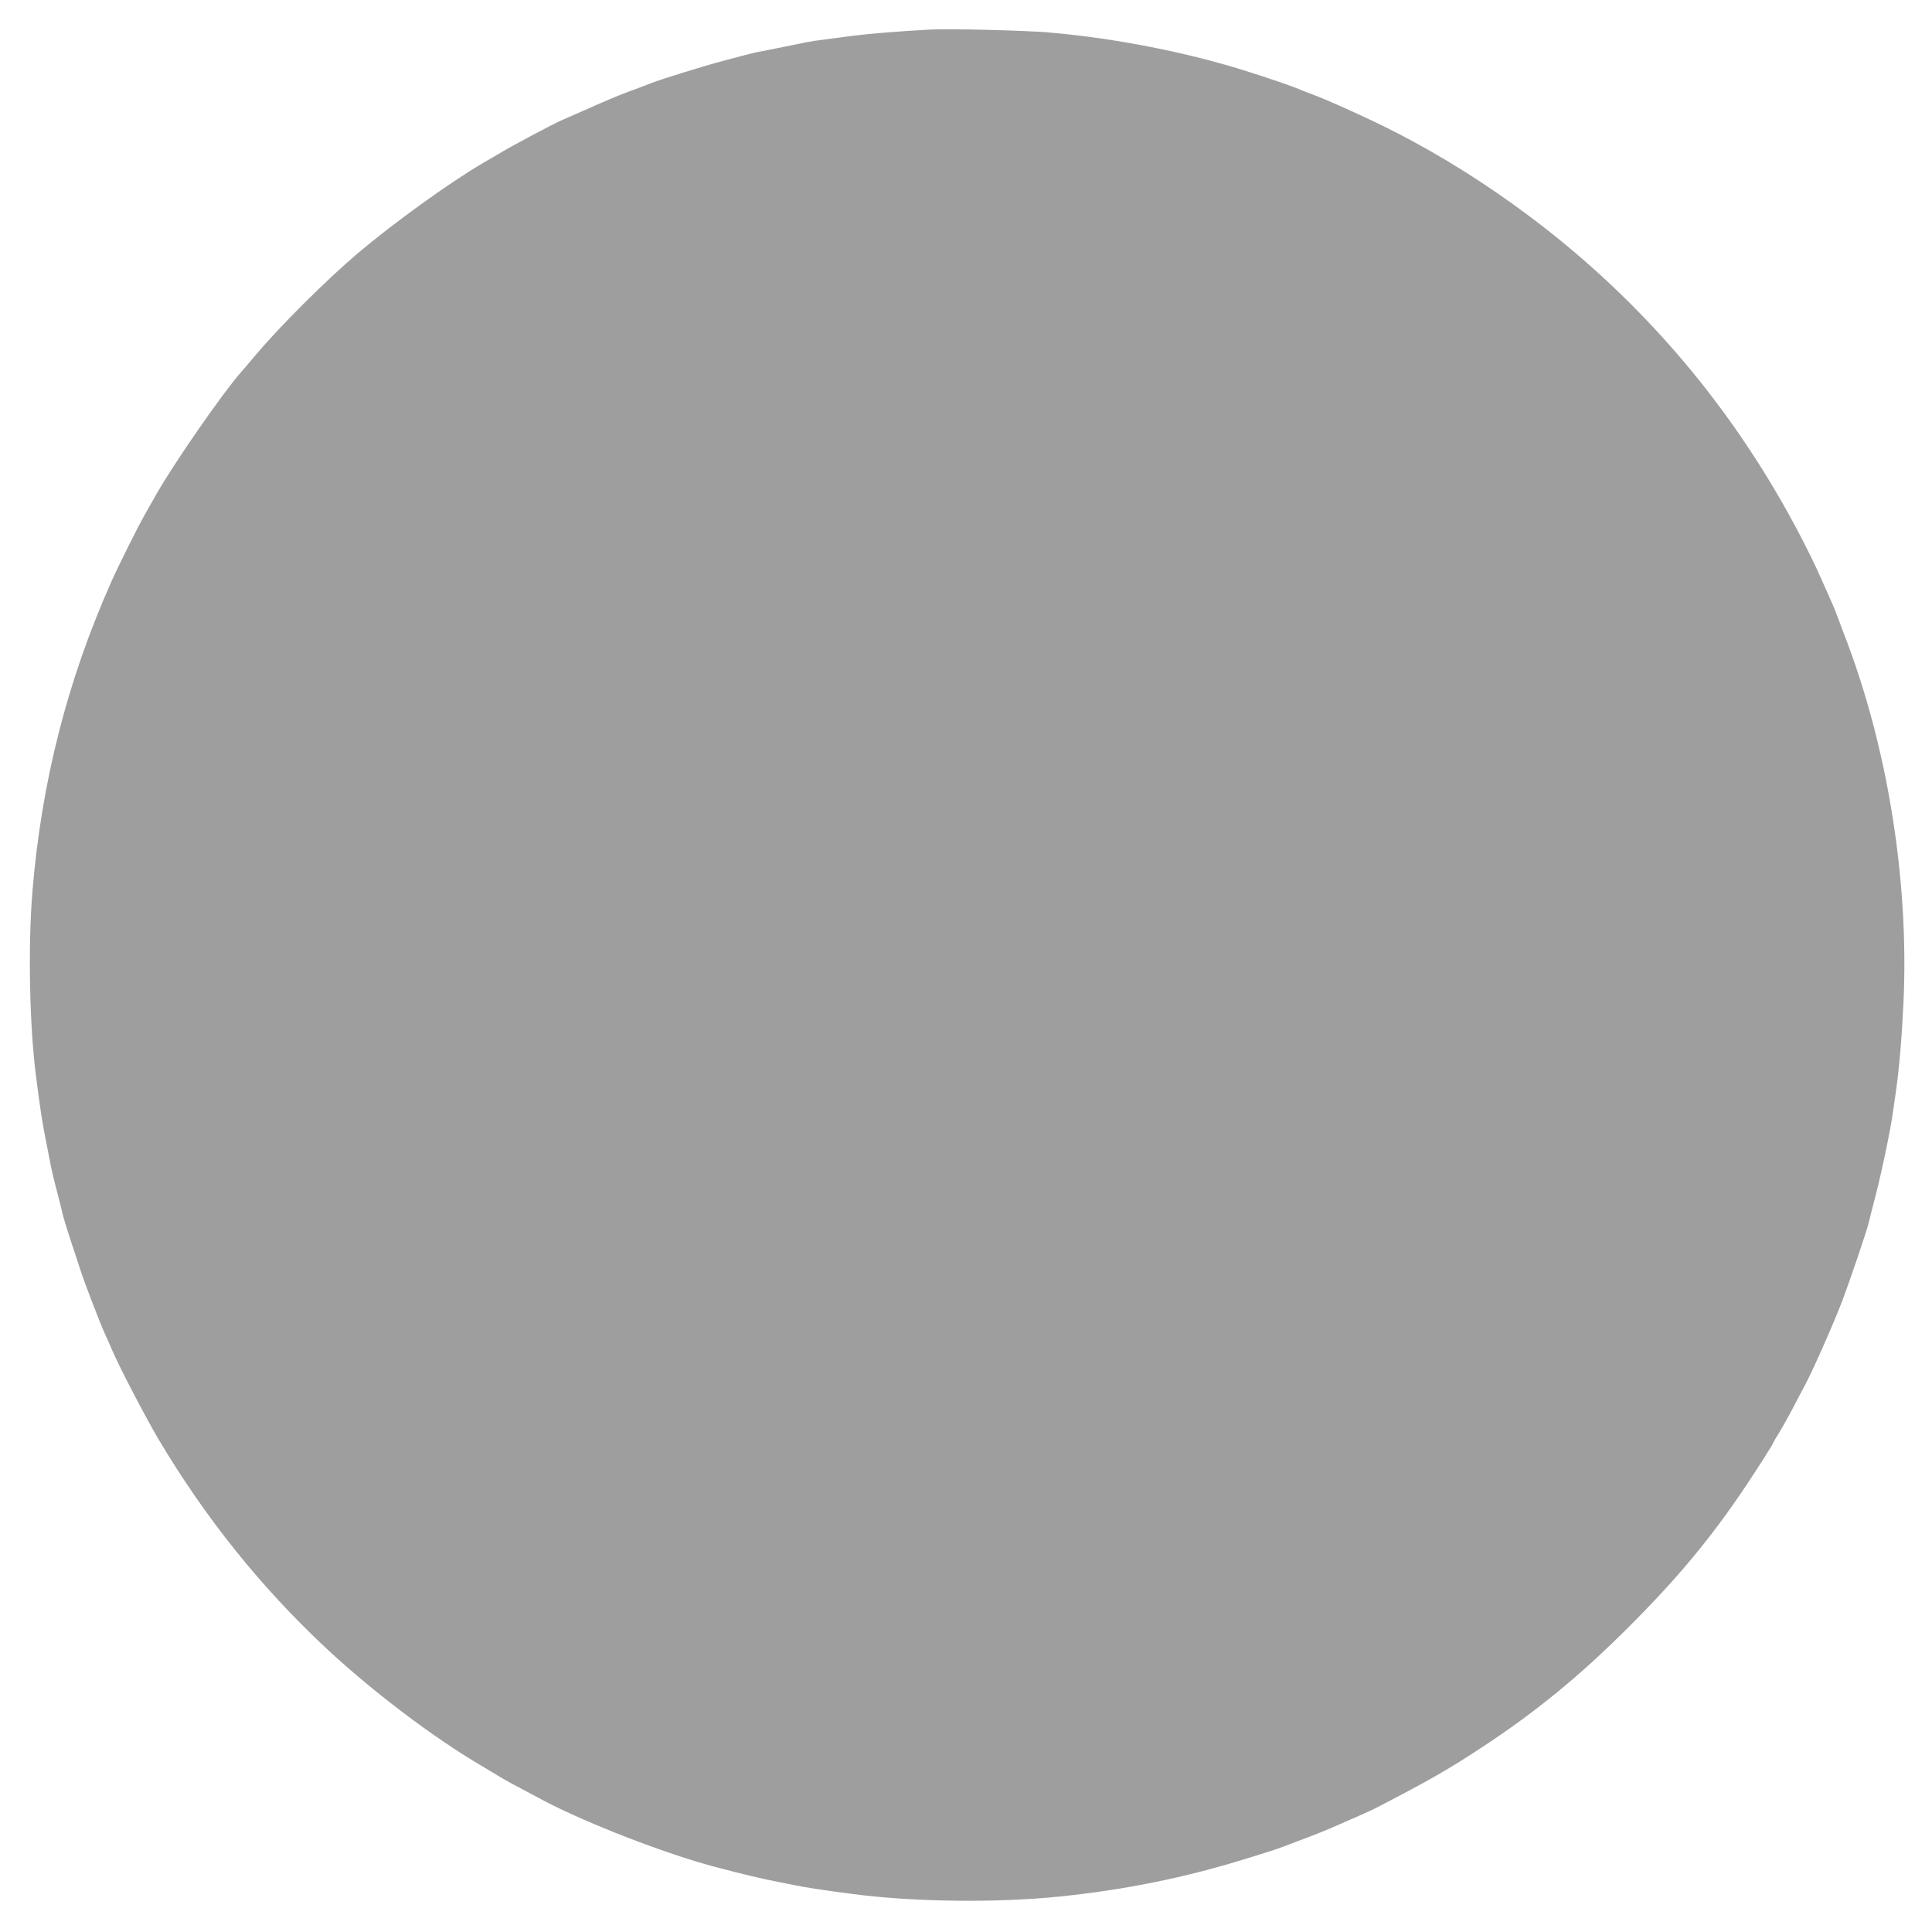 <?xml version="1.0" standalone="no"?>
<!DOCTYPE svg PUBLIC "-//W3C//DTD SVG 20010904//EN"
 "http://www.w3.org/TR/2001/REC-SVG-20010904/DTD/svg10.dtd">
<svg version="1.0" xmlns="http://www.w3.org/2000/svg"
 width="1280pt" height="1280pt" viewBox="0 0 1280 1280"
 preserveAspectRatio="xMidYMid meet">
<g transform="translate(0,1280) scale(0.1,-0.1)"
fill="#9e9e9e" stroke="none">
<path d="M6160 12604 c-203 -11 -399 -27 -500 -40 -63 -8 -150 -19 -193 -25
-42 -5 -99 -14 -125 -19 -26 -6 -72 -15 -102 -21 -30 -6 -73 -15 -95 -19 -22
-4 -65 -13 -95 -19 -30 -5 -82 -17 -115 -26 -33 -9 -100 -27 -150 -40 -118
-31 -397 -117 -477 -148 -35 -14 -101 -39 -148 -56 -82 -31 -129 -51 -310
-131 -47 -21 -103 -45 -125 -55 -45 -18 -335 -172 -405 -215 -25 -15 -79 -46
-120 -70 -221 -129 -596 -400 -832 -600 -207 -176 -511 -479 -668 -665 -41
-48 -89 -105 -106 -124 -124 -142 -440 -598 -559 -807 -27 -48 -63 -110 -78
-138 -47 -83 -173 -335 -222 -446 -289 -650 -461 -1326 -520 -2045 -30 -364
-20 -896 25 -1237 26 -202 40 -293 59 -388 11 -54 29 -148 41 -210 5 -25 19
-81 30 -125 21 -77 31 -119 49 -195 5 -19 29 -96 53 -170 25 -74 52 -157 61
-185 21 -68 128 -347 159 -415 14 -30 38 -84 53 -120 52 -119 221 -443 305
-585 310 -522 682 -985 1115 -1389 310 -288 706 -587 1025 -775 41 -24 95 -57
120 -72 45 -27 92 -53 295 -160 279 -147 805 -351 1123 -435 212 -56 305 -78
437 -104 33 -6 78 -16 100 -20 61 -13 195 -34 390 -59 397 -52 949 -59 1365
-16 432 44 836 126 1240 252 80 25 156 49 170 53 14 4 54 19 90 32 36 14 103
40 150 57 47 18 110 43 140 56 155 67 269 118 305 136 359 186 486 259 725
417 343 227 632 464 945 777 328 327 553 598 783 942 89 134 182 280 182 288
0 2 19 34 42 71 23 38 61 107 86 154 24 47 61 117 82 156 52 97 187 403 245
554 52 138 163 465 176 520 4 19 24 96 43 170 40 152 102 447 117 560 6 41 15
104 20 140 22 153 39 352 50 588 38 811 -107 1706 -396 2447 -15 39 -35 93
-45 120 -10 28 -32 80 -48 115 -16 36 -46 103 -67 150 -20 47 -75 159 -122
250 -440 847 -1044 1561 -1801 2128 -283 212 -577 397 -882 554 -155 80 -447
213 -558 254 -37 13 -76 29 -87 34 -33 15 -182 66 -332 114 -401 128 -881 223
-1325 261 -172 14 -657 26 -788 19z"/>
</g>
</svg>
